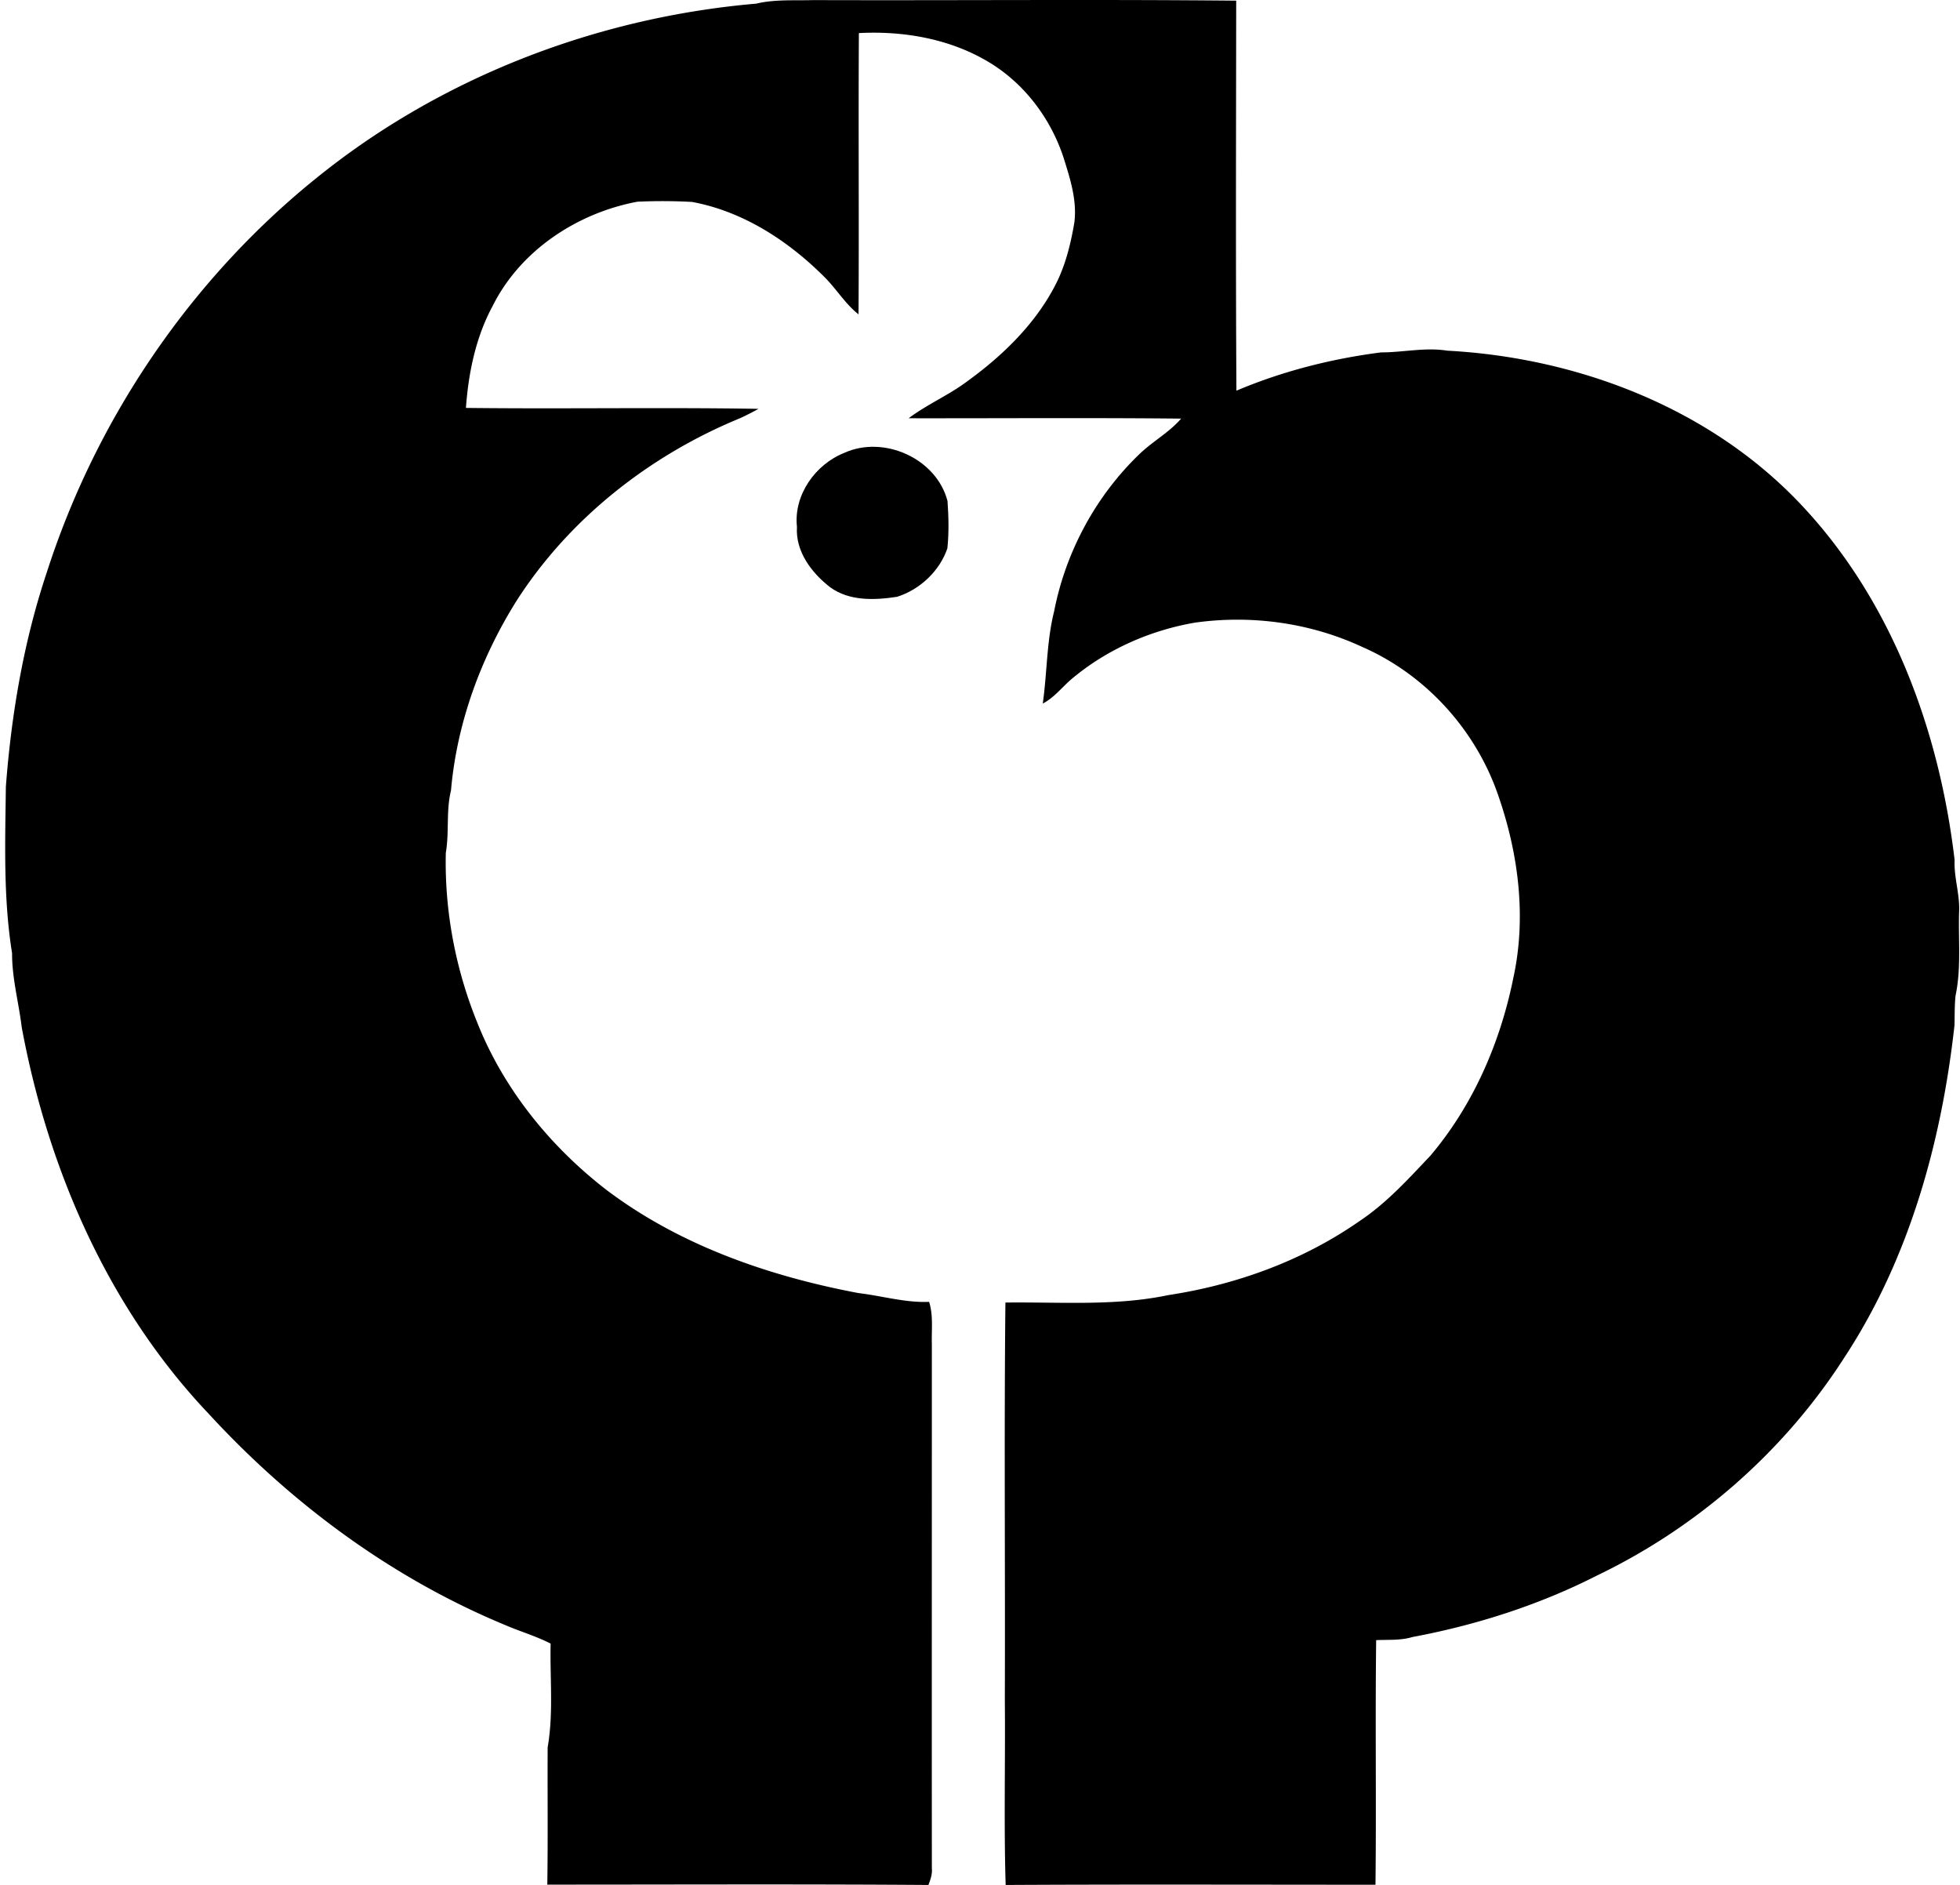 <svg xmlns="http://www.w3.org/2000/svg" width="208" height="200" fill="none" viewBox="0 0 208 200">
  <path fill="#000" d="M33.25 19.159C46.52 8.303 63.215 1.85 80.254.387 82.23-.088 84.28.07 86.305.01c14.965.049 29.93-.086 44.883.06-.012 13.795-.061 27.59.024 41.384 4.903-2.074 10.099-3.39 15.356-4.062 2.342 0 4.683-.56 7.025-.183 13.916.744 27.991 6.135 37.639 16.441 9.562 10.185 14.587 23.906 16.197 37.615-.085 1.841.561 3.598.476 5.44-.098 2.975.244 6-.378 8.94-.11 1.036-.086 2.085-.11 3.122-1.366 12.343-4.781 24.735-11.648 35.212-6.379 9.976-15.624 18.075-26.296 23.197-6.159 3.135-12.806 5.257-19.588 6.526-1.244.378-2.561.268-3.842.329-.109 8.647.025 17.307-.073 25.954-13.087 0-26.161-.048-39.248.025-.196-6.55-.025-13.099-.086-19.649.049-14.05-.085-28.101.061-42.151 5.769-.074 11.624.402 17.307-.793 7.221-1.098 14.295-3.671 20.295-7.867 2.854-1.903 5.172-4.464 7.513-6.94 4.538-5.366 7.416-12.014 8.794-18.88 1.391-6.38.549-13.087-1.573-19.222-2.354-6.989-7.708-12.916-14.478-15.868-5.512-2.561-11.745-3.415-17.746-2.573-4.744.817-9.318 2.83-13.038 5.94-1.049.877-1.878 2.012-3.11 2.646.464-3.257.403-6.586 1.208-9.794 1.231-6.318 4.427-12.245 9.086-16.71 1.39-1.329 3.122-2.268 4.391-3.731-9.636-.098-19.283-.025-28.918-.037 1.975-1.488 4.268-2.452 6.244-3.94 3.732-2.707 7.16-6.025 9.306-10.16 1.086-2.085 1.647-4.378 2.037-6.683.293-2.354-.451-4.647-1.146-6.867-1.403-4.28-4.318-8.086-8.257-10.33-4.05-2.33-8.843-3.135-13.465-2.89-.062 9.952.024 19.904-.037 29.844-1.342-1.06-2.244-2.524-3.415-3.756-3.879-3.94-8.733-7.148-14.246-8.172a57.639 57.639 0 0 0-5.805-.024c-6.391 1.195-12.429 5.171-15.368 11.074-1.793 3.318-2.561 7.086-2.83 10.806 10.355.122 20.71-.073 31.053.098-.647.354-1.305.695-1.976 1-9.55 3.927-18.075 10.611-23.674 19.32-3.817 6.073-6.366 13.013-6.988 20.173-.537 2.17-.171 4.415-.55 6.61-.145 6.11 1.013 12.27 3.306 17.941 2.769 7.026 7.672 13.112 13.612 17.734 7.818 5.952 17.319 9.245 26.893 11.05 2.5.293 4.94 1.037 7.477.927.463 1.452.243 2.989.292 4.477 0 18.551-.012 37.089 0 55.64.061.61-.146 1.184-.366 1.757-13.477-.098-26.966-.037-40.444-.037.074-4.854.013-9.708.037-14.563.634-3.634.232-7.342.317-11.013-1.573-.805-3.28-1.293-4.903-2-11.99-4.977-22.649-12.88-31.406-22.406-10.636-11.208-17.027-25.917-19.82-40.992-.317-2.623-1.036-5.196-1.024-7.855C.342 95.302.55 89.362.623 83.471c.586-7.72 1.89-15.416 4.354-22.77 5.196-16.161 15.1-30.822 28.272-41.543Z"/>
  <path fill="#000" d="M89.623 48.042c4.196-1.89 9.77.622 10.929 5.123.122 1.67.158 3.354-.013 5.013-.817 2.415-2.927 4.39-5.342 5.147-2.366.365-5.061.475-7.098-1.013-1.976-1.524-3.696-3.805-3.525-6.415-.366-3.378 1.964-6.647 5.05-7.855Z"/>
</svg>
